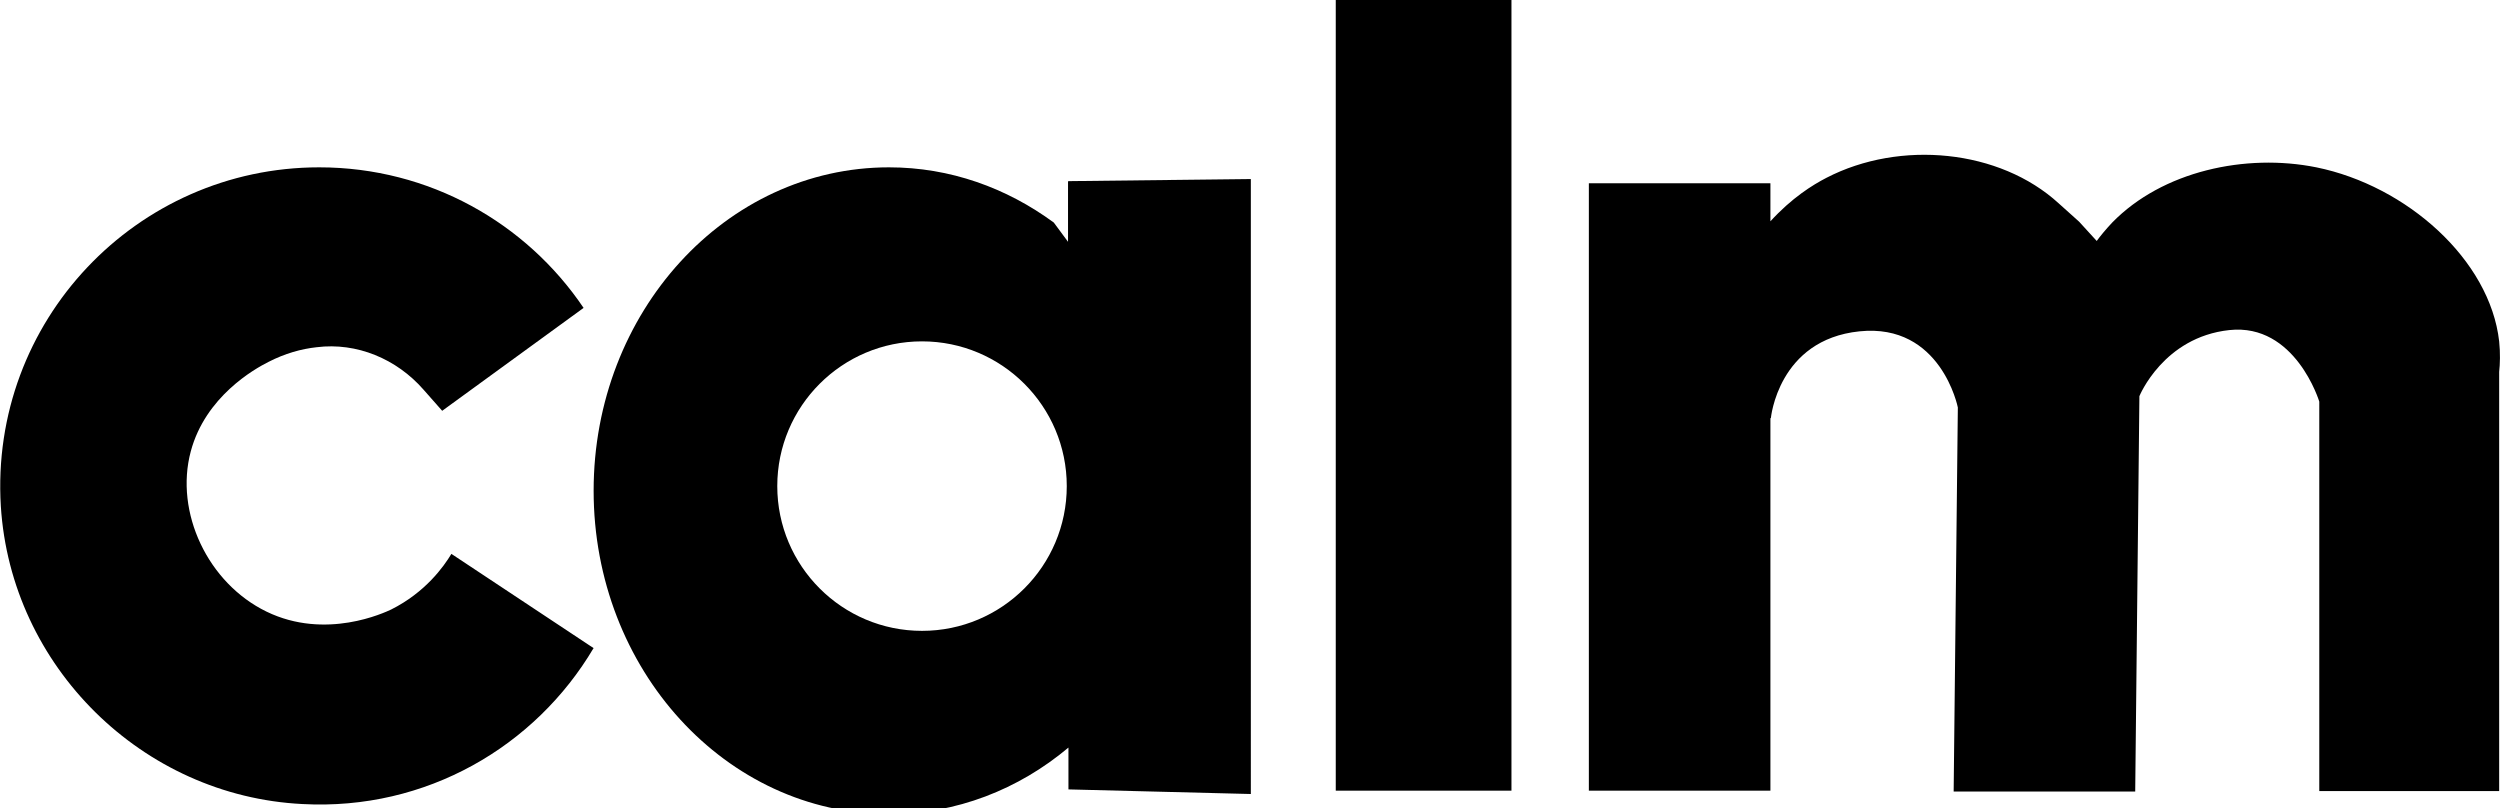 <?xml version="1.0" encoding="UTF-8"?>
<svg id="Capa_1" data-name="Capa 1" xmlns="http://www.w3.org/2000/svg" viewBox="0 0 59.76 19.32">
  <path d="M14.19,15.49c-1.39,2.35-4,3.89-6.96,3.73C3.4,19.03.26,15.93.02,12.1-.25,7.68,3.26,4,7.63,4c2.63,0,4.95,1.33,6.32,3.36l-3.38,2.46-.45-.51c-.64-.73-1.59-1.13-2.55-1.01-.37.04-.76.15-1.15.35-.34.17-1.51.83-1.86,2.14-.39,1.46.41,3.15,1.81,3.83,1.42.69,2.83.02,2.98-.05.82-.41,1.26-1.03,1.44-1.33l3.41,2.26Z"/>
  <path d="M25.53,4.34v1.44l-.34-.46c-1.13-.83-2.48-1.32-3.94-1.32-3.9,0-7.06,3.46-7.06,7.73s3.16,7.73,7.06,7.73c1.61,0,3.1-.59,4.29-1.59v1s4.36.11,4.36.11V4.28l-4.36.05ZM22.04,15.08c-1.91,0-3.46-1.55-3.46-3.46s1.55-3.46,3.46-3.46,3.46,1.55,3.46,3.46-1.55,3.46-3.46,3.46Z"/>
  <rect x="31.93" width="4.2" height="18.9"/>
  <path d="M42.32,9.99v8.91h-4.34V4.38h4.34v.91c.51-.56,1.01-.87,1.34-1.04,1.76-.91,4.14-.68,5.55.61,0,0,.49.44.49.44l.42.46c.08-.11.21-.27.37-.44,1.2-1.23,3.19-1.66,4.88-1.32,2.16.44,4.15,2.21,4.37,4.16.03.29.02.54,0,.73v10.02h-4.3v-9.31s-.57-1.88-2.15-1.71-2.15,1.58-2.15,1.58l-.1,9.45h-4.34l.1-9.18s-.4-2.02-2.35-1.82-2.12,2.08-2.12,2.08Z"/>
</svg>